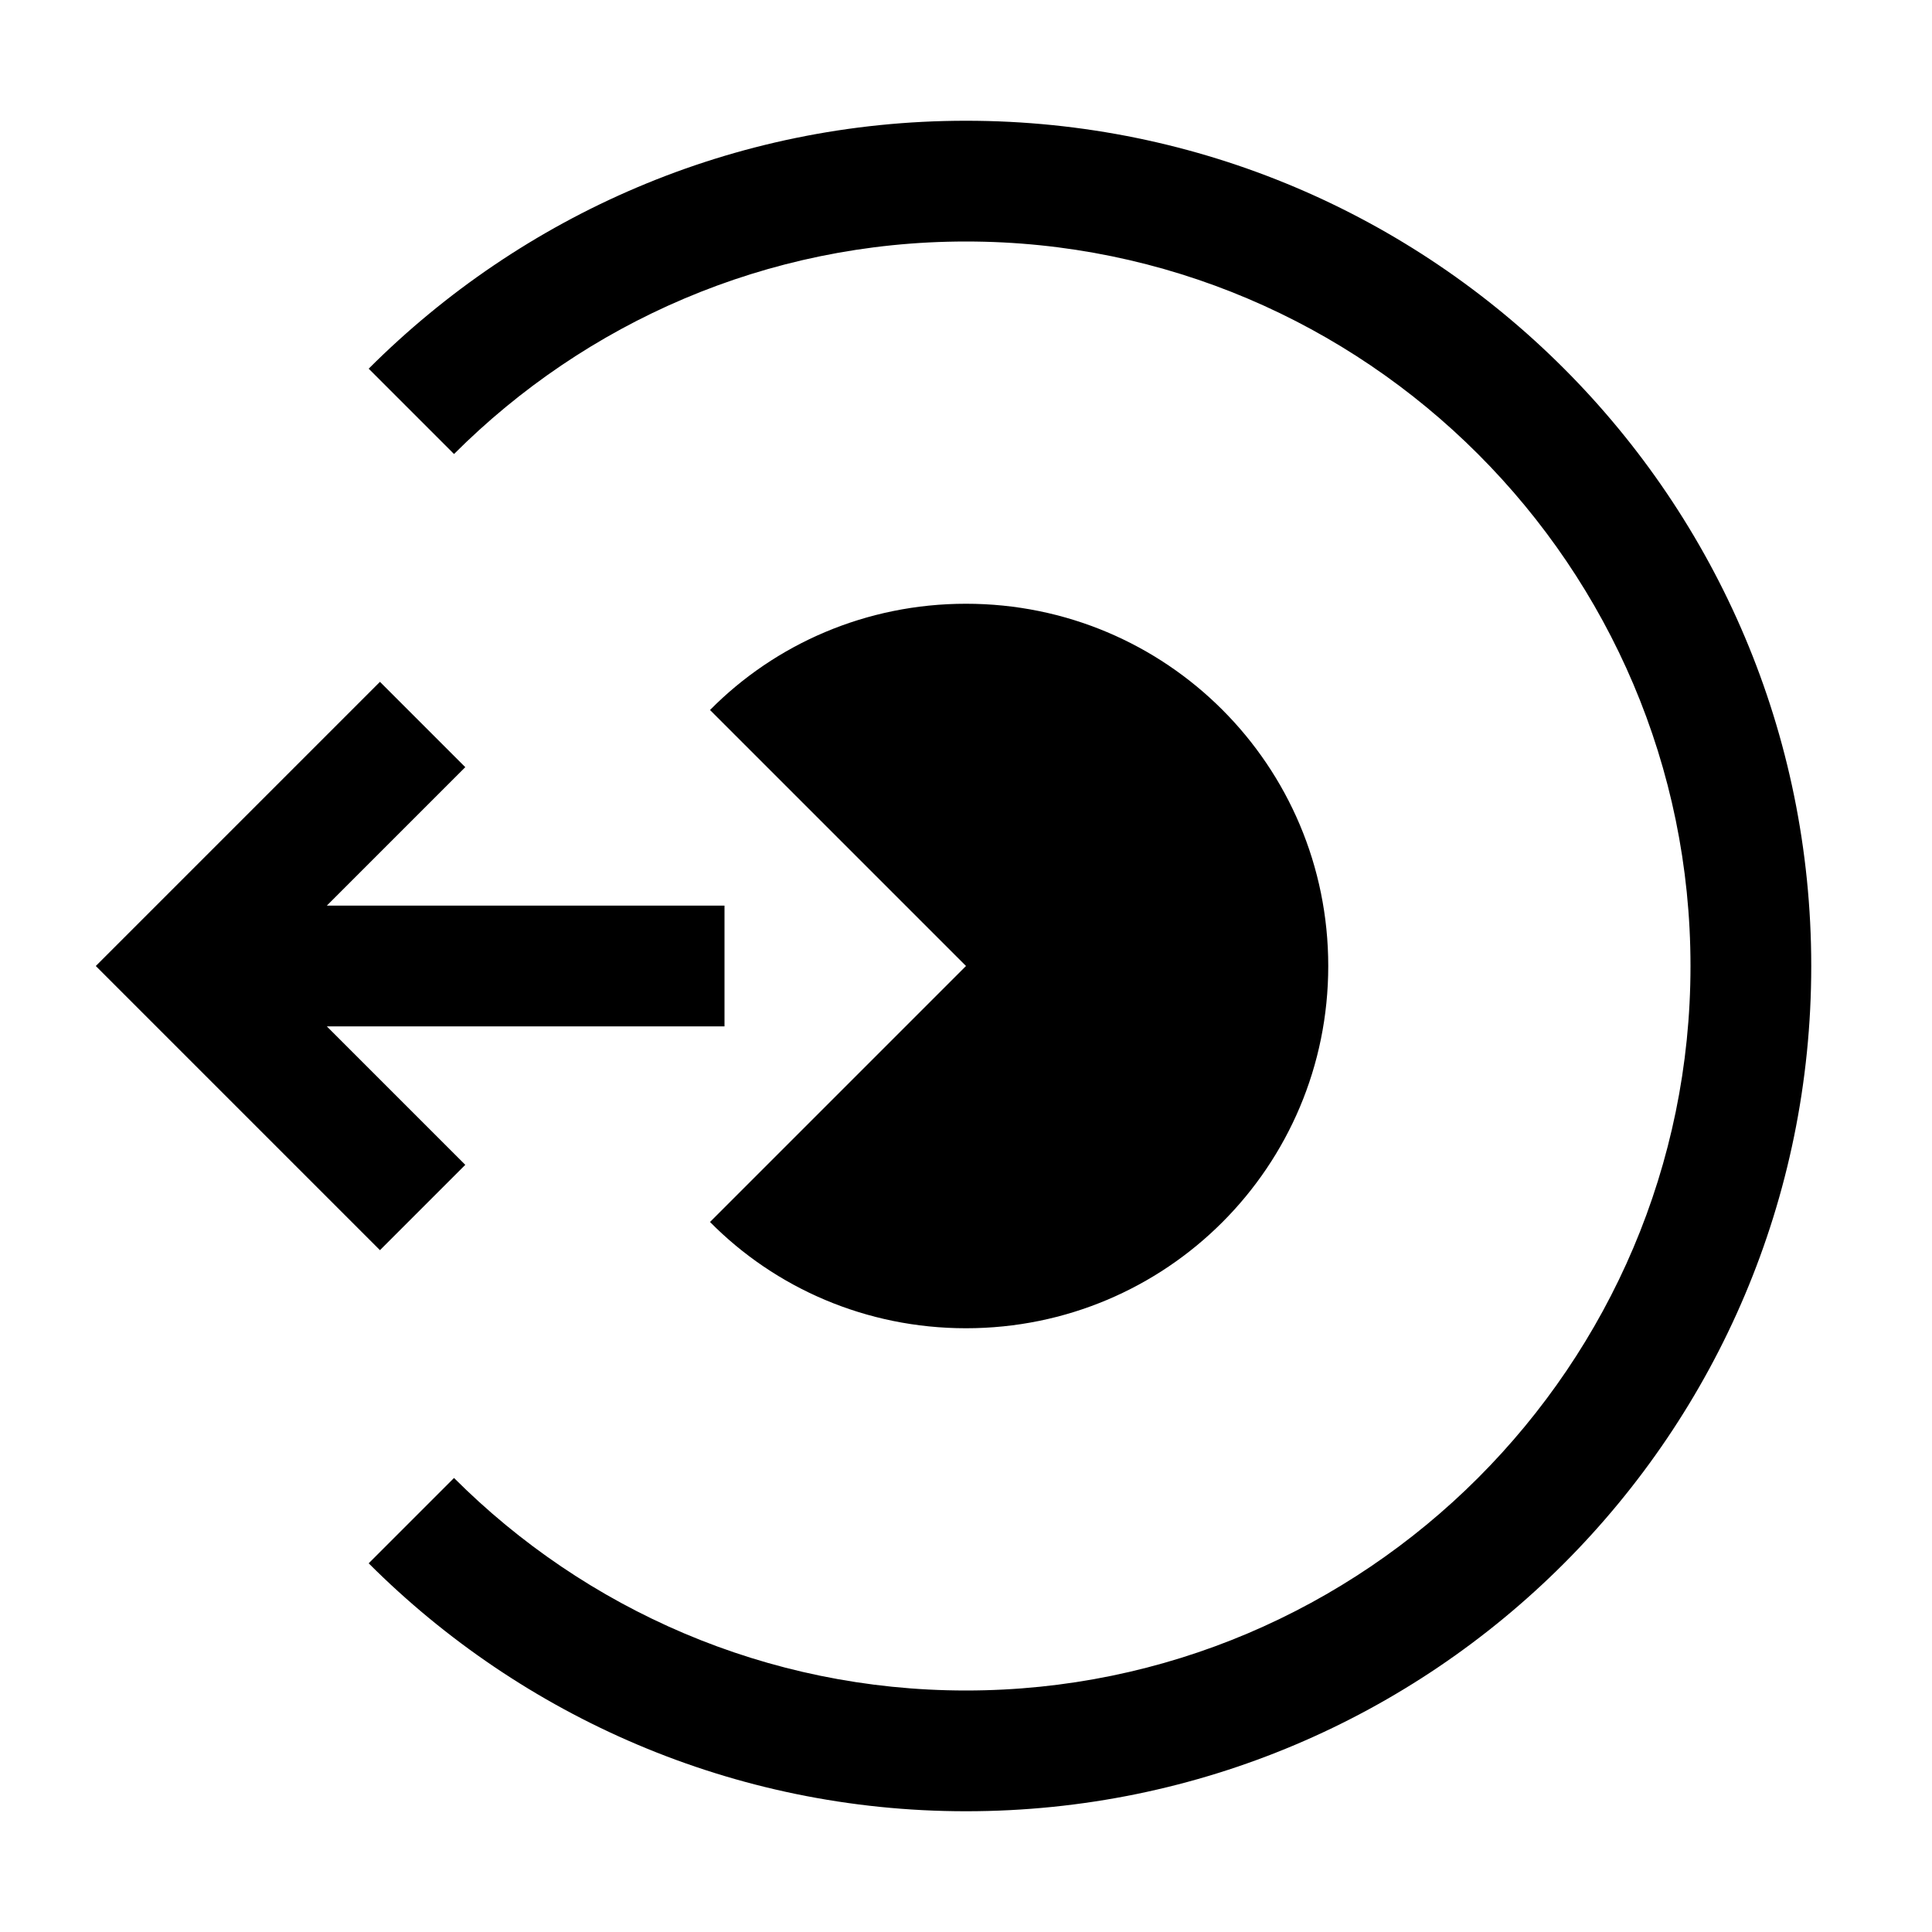 <svg xmlns="http://www.w3.org/2000/svg" style="enable-background:new 0 0 24 24" viewBox="0 0 24 24"><path d="M16.5,12c0,2.49-2.01,4.5-4.5,4.5c-1.24,0-2.37-0.5-3.18-1.32L12,12L8.82,8.82C9.63,8,10.76,7.5,12,7.5	C14.49,7.5,16.5,9.51,16.5,12z M9,11.25H4.06l1.72-1.72L4.72,8.47L1.19,12l3.53,3.53l1.06-1.06l-1.72-1.72H9V11.25z M12,1.5	c-2.9,0-5.52,1.18-7.42,3.08l1.06,1.06C7.27,4.01,9.52,3,12,3c4.96,0,9,4.04,9,9s-4.04,9-9,9c-2.48,0-4.73-1.01-6.36-2.64	l-1.06,1.06c1.9,1.9,4.53,3.08,7.42,3.08c5.8,0,10.5-4.7,10.5-10.5S17.8,1.5,12,1.5z"/></svg>